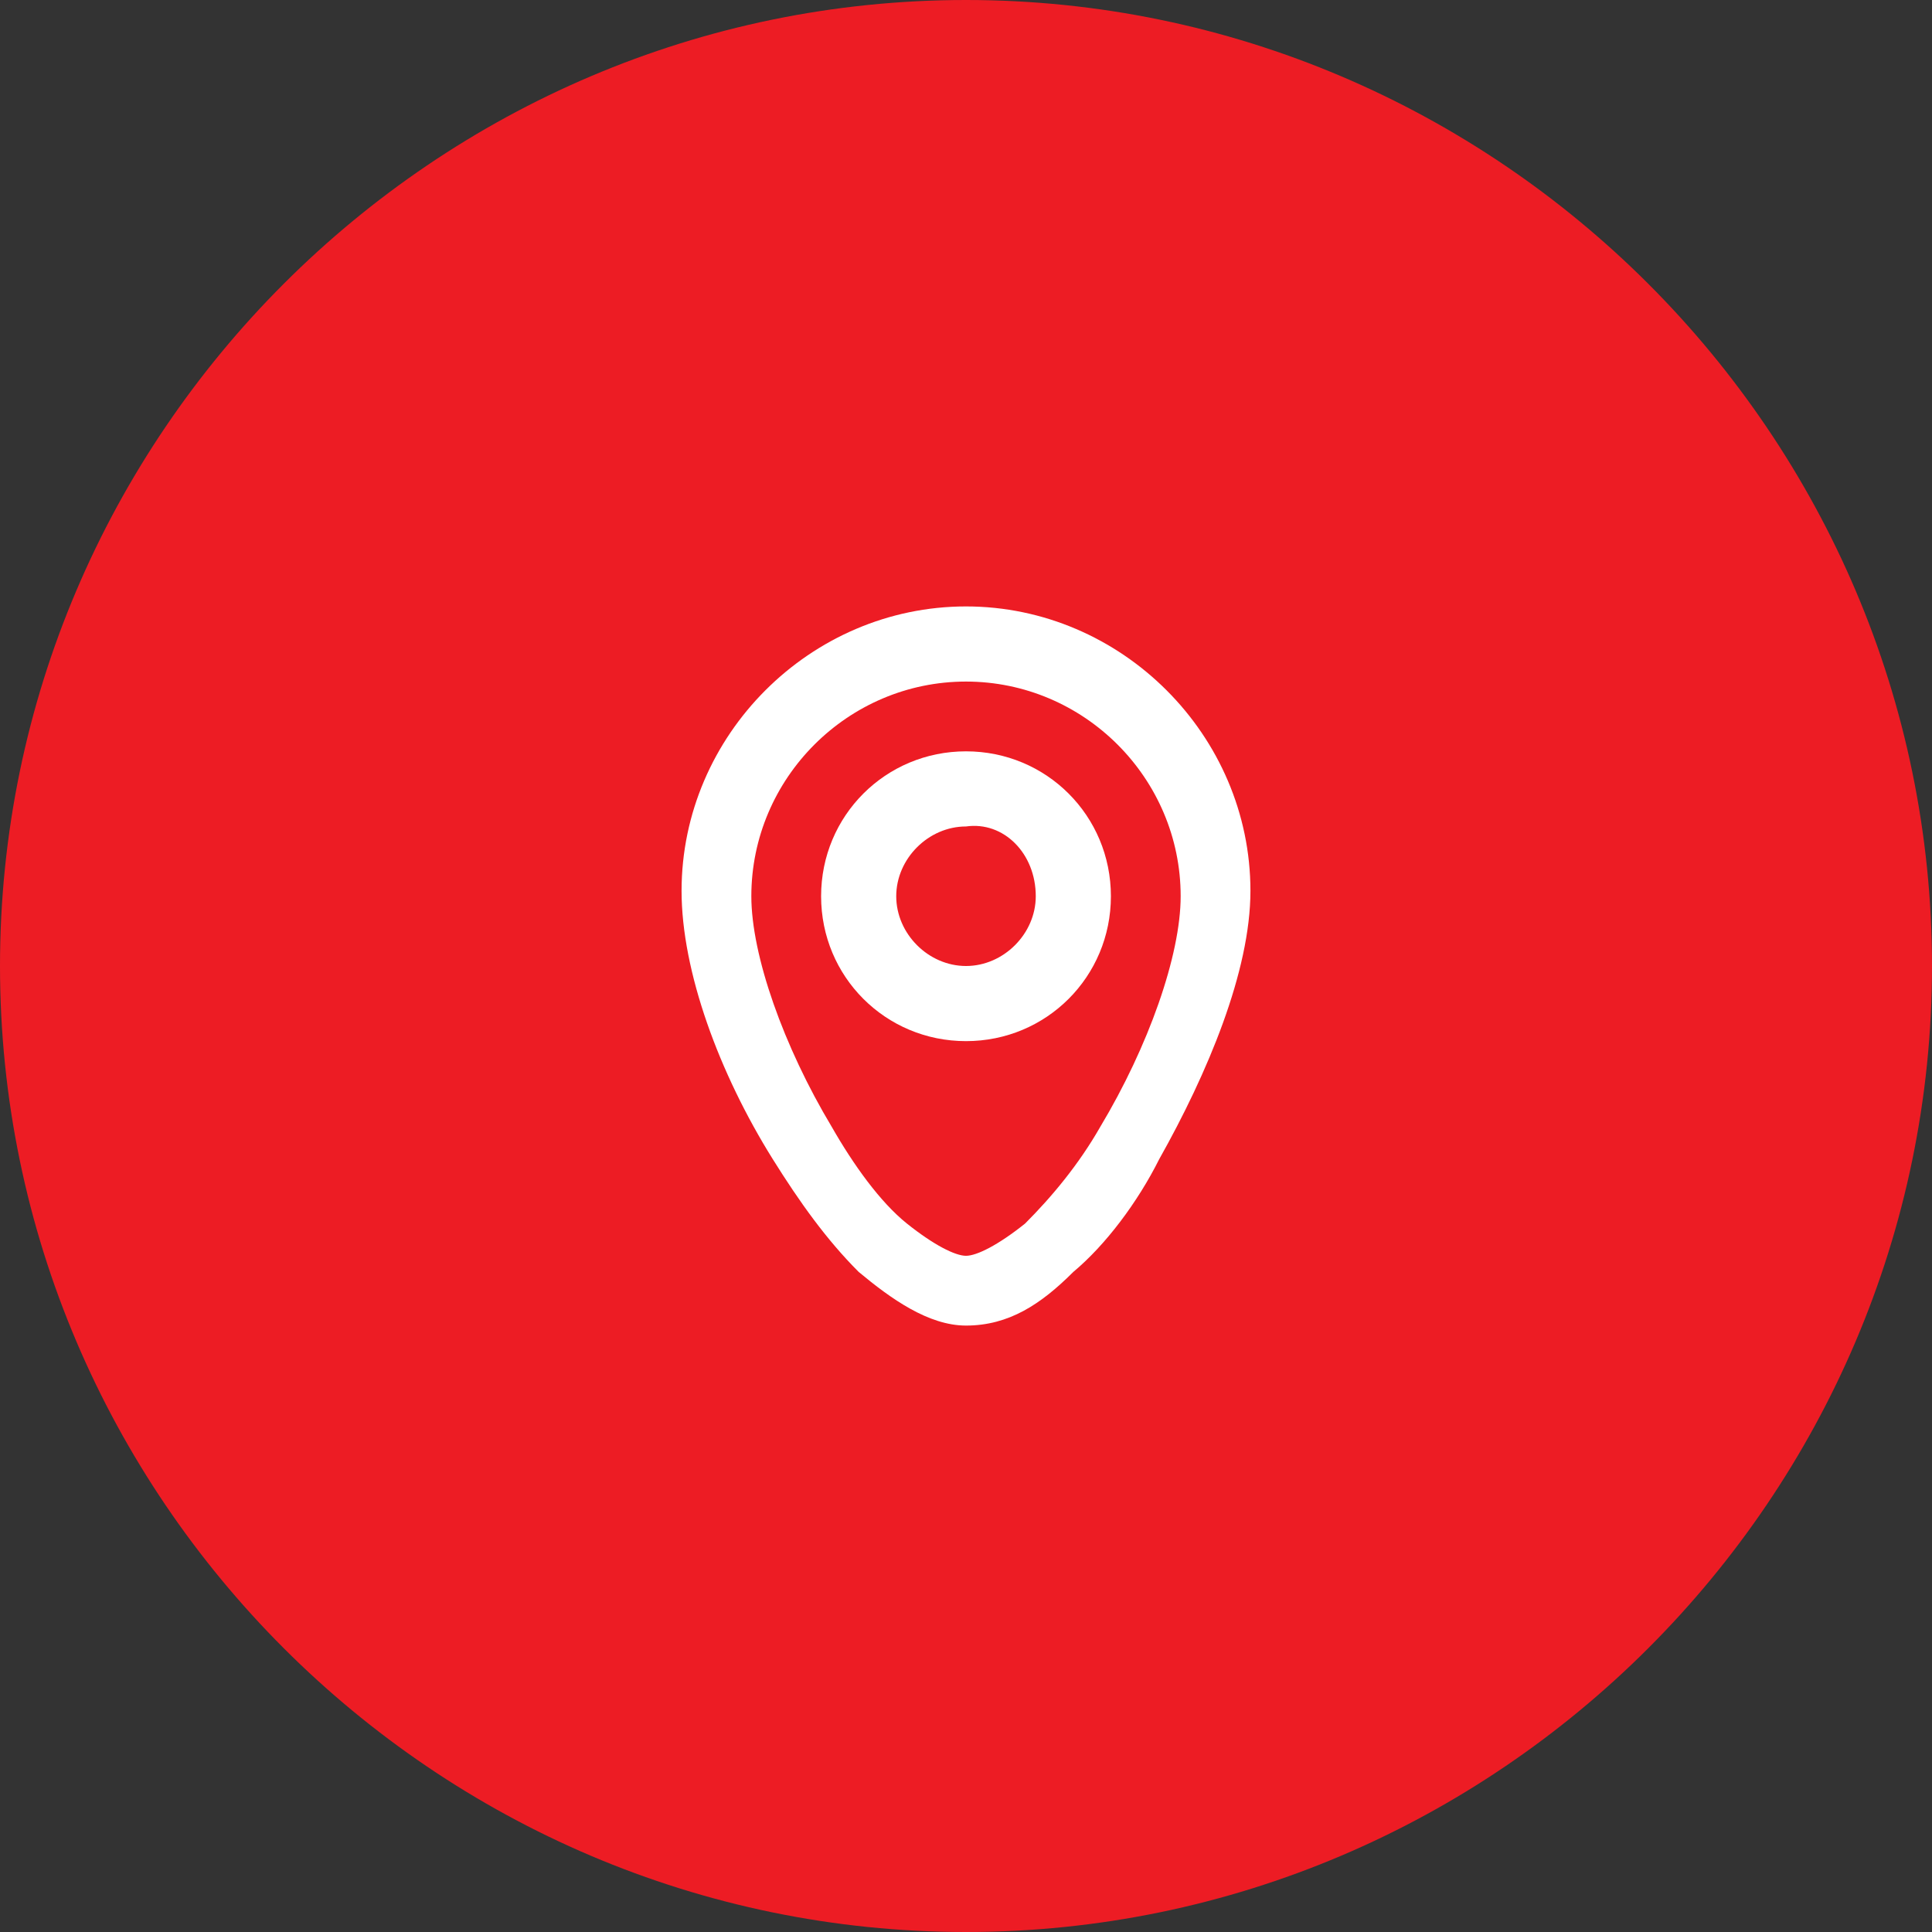 <?xml version="1.0" encoding="UTF-8"?> <svg xmlns="http://www.w3.org/2000/svg" xmlns:xlink="http://www.w3.org/1999/xlink" version="1.1" id="Layer_1" x="0px" y="0px" viewBox="0 0 36 36" style="enable-background:new 0 0 36 36;" xml:space="preserve"><rect x="0" y="0" width="36" height="36" fill="#333333" stroke="none"/> <style type="text/css"> .st0{fill:none;} .st1{fill:#ED1C24;} .st2{clip-path:url(#SVGID_00000121274635804606782340000007005096749515787411_);} .st3{fill-rule:evenodd;clip-rule:evenodd;fill:#FFFFFF;} </style> <path class="st0" d="M18,0L18,0c9.9,0,18,8.1,18,18l0,0c0,9.9-8.1,18-18,18l0,0C8.1,36,0,27.9,0,18l0,0C0,8.1,8.1,0,18,0z"></path> <path class="st1" d="M18,0L18,0c9.9,0,18,8.1,18,18l0,0c0,9.9-8.1,18-18,18l0,0C8.1,36,0,27.9,0,18l0,0C0,8.1,8.1,0,18,0z"></path> <g> <defs> <rect id="SVGID_1_" x="10" y="10" width="16" height="16"></rect> </defs> <clipPath id="SVGID_00000138546827810496429130000009554433671069234111_"> <use xlink:href="#SVGID_1_" style="overflow:visible;"></use> </clipPath> <g style="clip-path:url(#SVGID_00000138546827810496429130000009554433671069234111_);"> <path class="st3" d="M20.7,16.7c0,1.5-1.2,2.7-2.7,2.7c-1.5,0-2.7-1.2-2.7-2.7c0-1.5,1.2-2.7,2.7-2.7C19.5,14,20.7,15.2,20.7,16.7 z M19.3,16.7c0,0.7-0.6,1.3-1.3,1.3c-0.7,0-1.3-0.6-1.3-1.3c0-0.7,0.6-1.3,1.3-1.3C18.7,15.3,19.3,15.9,19.3,16.7z"></path> <path class="st3" d="M18,11.3c-2.9,0-5.3,2.4-5.3,5.3c0,1.5,0.7,3.4,1.7,5c0.5,0.8,1,1.5,1.6,2.1c0.6,0.5,1.3,1,2,1 c0.8,0,1.4-0.4,2-1c0.6-0.5,1.2-1.3,1.6-2.1c0.9-1.6,1.7-3.5,1.7-5C23.3,13.7,20.9,11.3,18,11.3z M14,16.7c0-2.2,1.8-4,4-4 c2.2,0,4,1.8,4,4c0,1.1-0.6,2.8-1.5,4.3c-0.4,0.7-0.9,1.3-1.4,1.8c-0.5,0.4-0.9,0.6-1.1,0.6c-0.2,0-0.6-0.2-1.1-0.6 c-0.5-0.4-1-1.1-1.4-1.8C14.6,19.5,14,17.8,14,16.7z"></path> </g> </g> </svg> 